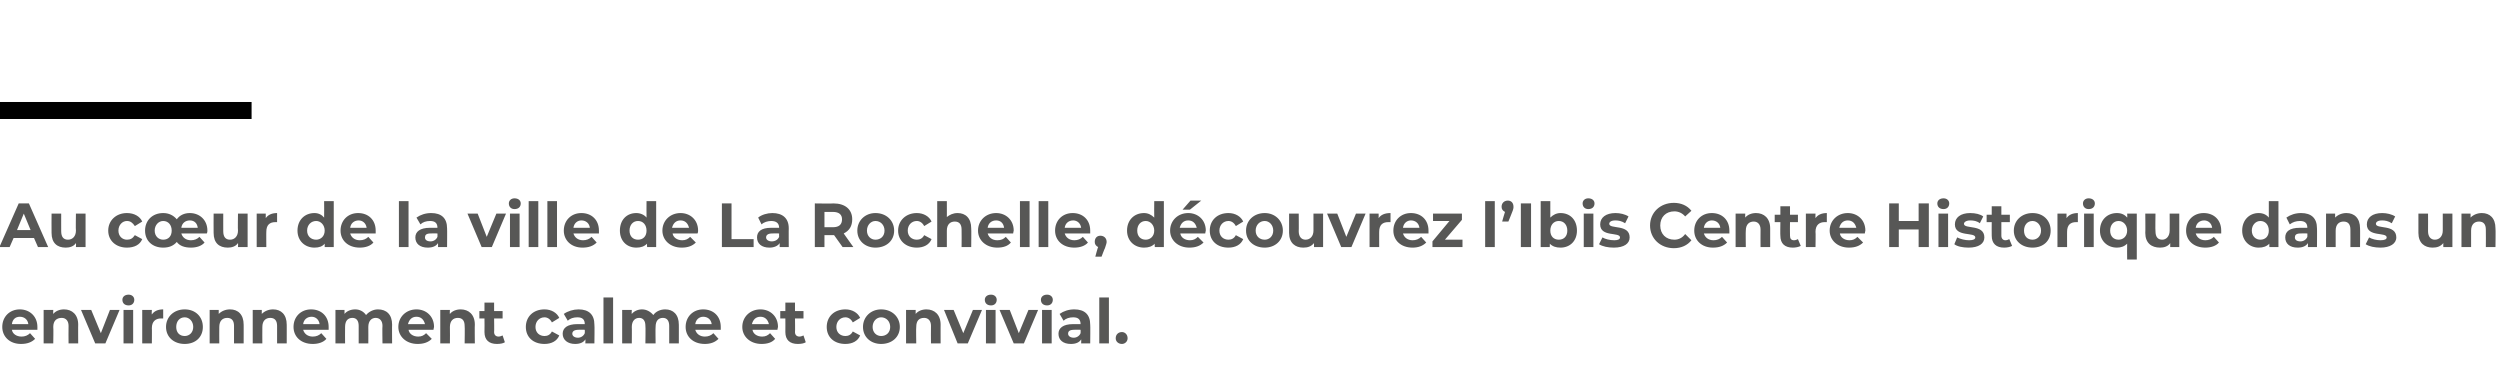 <?xml version="1.0" standalone="no"?><!DOCTYPE svg PUBLIC "-//W3C//DTD SVG 1.1//EN" "http://www.w3.org/Graphics/SVG/1.1/DTD/svg11.dtd"><svg xmlns="http://www.w3.org/2000/svg" version="1.1" width="441.2px" height="68.8px" viewBox="0 -33 441.2 68.8" style="top:-33px">  <desc>Au cœur de la ville de La Rochelle, découvrez l Ibis Centre Historique dans un environnement calme et convivial</desc>  <defs/>  <g class="svg-textframe-paragraphrules">    <line class="svg-paragraph-ruleabove" y1="-13.5" y2="-13.5" x1="0" x2="44.4" stroke="#000" stroke-width="3"/>  </g>  <g id="Polygon7454">    <path d="M 6.6 25.2 C 6.6 25.2 2.1 25.2 2.1 25.2 C 2.2 25.9 2.9 26.4 3.8 26.4 C 4.4 26.4 4.9 26.2 5.3 25.8 C 5.3 25.8 6.2 26.8 6.2 26.8 C 5.6 27.4 4.8 27.7 3.7 27.7 C 1.7 27.7 0.4 26.4 0.4 24.7 C 0.4 22.9 1.7 21.6 3.5 21.6 C 5.2 21.6 6.6 22.8 6.6 24.7 C 6.6 24.8 6.6 25 6.6 25.2 Z M 2.1 24.2 C 2.1 24.2 5 24.2 5 24.2 C 4.9 23.4 4.3 22.9 3.5 22.9 C 2.7 22.9 2.2 23.4 2.1 24.2 Z M 13.8 24.3 C 13.78 24.26 13.8 27.6 13.8 27.6 L 12.1 27.6 C 12.1 27.6 12.07 24.52 12.1 24.5 C 12.1 23.6 11.6 23.1 10.9 23.1 C 10 23.1 9.4 23.6 9.4 24.7 C 9.45 24.72 9.4 27.6 9.4 27.6 L 7.7 27.6 L 7.7 21.7 L 9.4 21.7 C 9.4 21.7 9.37 22.42 9.4 22.4 C 9.8 21.9 10.5 21.6 11.3 21.6 C 12.7 21.6 13.8 22.5 13.8 24.3 Z M 21.1 21.7 L 18.6 27.6 L 16.8 27.6 L 14.3 21.7 L 16.1 21.7 L 17.8 25.8 L 19.4 21.7 L 21.1 21.7 Z M 21.6 19.9 C 21.6 19.4 22 19 22.7 19 C 23.3 19 23.7 19.4 23.7 19.9 C 23.7 20.5 23.3 20.9 22.7 20.9 C 22 20.9 21.6 20.5 21.6 19.9 Z M 21.8 21.7 L 23.5 21.7 L 23.5 27.6 L 21.8 27.6 L 21.8 21.7 Z M 28.8 21.6 C 28.8 21.6 28.8 23.2 28.8 23.2 C 28.6 23.2 28.5 23.2 28.4 23.2 C 27.5 23.2 26.8 23.7 26.8 24.9 C 26.83 24.85 26.8 27.6 26.8 27.6 L 25.1 27.6 L 25.1 21.7 L 26.8 21.7 C 26.8 21.7 26.75 22.51 26.8 22.5 C 27.2 21.9 27.9 21.6 28.8 21.6 Z M 29.3 24.7 C 29.3 22.9 30.7 21.6 32.6 21.6 C 34.5 21.6 35.8 22.9 35.8 24.7 C 35.8 26.5 34.5 27.7 32.6 27.7 C 30.7 27.7 29.3 26.5 29.3 24.7 Z M 34.1 24.7 C 34.1 23.7 33.4 23 32.6 23 C 31.7 23 31.1 23.7 31.1 24.7 C 31.1 25.7 31.7 26.3 32.6 26.3 C 33.4 26.3 34.1 25.7 34.1 24.7 Z M 43 24.3 C 43.01 24.26 43 27.6 43 27.6 L 41.3 27.6 C 41.3 27.6 41.29 24.52 41.3 24.5 C 41.3 23.6 40.9 23.1 40.1 23.1 C 39.3 23.1 38.7 23.6 38.7 24.7 C 38.68 24.72 38.7 27.6 38.7 27.6 L 37 27.6 L 37 21.7 L 38.6 21.7 C 38.6 21.7 38.6 22.42 38.6 22.4 C 39.1 21.9 39.8 21.6 40.6 21.6 C 42 21.6 43 22.5 43 24.3 Z M 50.6 24.3 C 50.61 24.26 50.6 27.6 50.6 27.6 L 48.9 27.6 C 48.9 27.6 48.9 24.52 48.9 24.5 C 48.9 23.6 48.5 23.1 47.7 23.1 C 46.9 23.1 46.3 23.6 46.3 24.7 C 46.28 24.72 46.3 27.6 46.3 27.6 L 44.6 27.6 L 44.6 21.7 L 46.2 21.7 C 46.2 21.7 46.2 22.42 46.2 22.4 C 46.7 21.9 47.4 21.6 48.2 21.6 C 49.6 21.6 50.6 22.5 50.6 24.3 Z M 58 25.2 C 58 25.2 53.5 25.2 53.5 25.2 C 53.7 25.9 54.3 26.4 55.2 26.4 C 55.8 26.4 56.3 26.2 56.7 25.8 C 56.7 25.8 57.6 26.8 57.6 26.8 C 57.1 27.4 56.2 27.7 55.2 27.7 C 53.1 27.7 51.8 26.4 51.8 24.7 C 51.8 22.9 53.1 21.6 54.9 21.6 C 56.7 21.6 58 22.8 58 24.7 C 58 24.8 58 25 58 25.2 Z M 53.5 24.2 C 53.5 24.2 56.4 24.2 56.4 24.2 C 56.3 23.4 55.7 22.9 55 22.9 C 54.2 22.9 53.6 23.4 53.5 24.2 Z M 69.2 24.3 C 69.17 24.26 69.2 27.6 69.2 27.6 L 67.5 27.6 C 67.5 27.6 67.45 24.52 67.5 24.5 C 67.5 23.6 67 23.1 66.3 23.1 C 65.6 23.1 65 23.6 65 24.7 C 65.02 24.68 65 27.6 65 27.6 L 63.3 27.6 C 63.3 27.6 63.31 24.52 63.3 24.5 C 63.3 23.6 62.9 23.1 62.2 23.1 C 61.4 23.1 60.9 23.6 60.9 24.7 C 60.88 24.68 60.9 27.6 60.9 27.6 L 59.2 27.6 L 59.2 21.7 L 60.8 21.7 C 60.8 21.7 60.81 22.41 60.8 22.4 C 61.2 21.9 61.9 21.6 62.7 21.6 C 63.5 21.6 64.2 22 64.6 22.6 C 65.1 22 65.9 21.6 66.7 21.6 C 68.2 21.6 69.2 22.5 69.2 24.3 Z M 76.5 25.2 C 76.5 25.2 72.1 25.2 72.1 25.2 C 72.2 25.9 72.9 26.4 73.8 26.4 C 74.4 26.4 74.8 26.2 75.2 25.8 C 75.2 25.8 76.2 26.8 76.2 26.8 C 75.6 27.4 74.8 27.7 73.7 27.7 C 71.7 27.7 70.3 26.4 70.3 24.7 C 70.3 22.9 71.7 21.6 73.5 21.6 C 75.2 21.6 76.6 22.8 76.6 24.7 C 76.6 24.8 76.5 25 76.5 25.2 Z M 72 24.2 C 72 24.2 75 24.2 75 24.2 C 74.8 23.4 74.3 22.9 73.5 22.9 C 72.7 22.9 72.2 23.4 72 24.2 Z M 83.8 24.3 C 83.76 24.26 83.8 27.6 83.8 27.6 L 82 27.6 C 82 27.6 82.05 24.52 82 24.5 C 82 23.6 81.6 23.1 80.8 23.1 C 80 23.1 79.4 23.6 79.4 24.7 C 79.43 24.72 79.4 27.6 79.4 27.6 L 77.7 27.6 L 77.7 21.7 L 79.4 21.7 C 79.4 21.7 79.35 22.42 79.4 22.4 C 79.8 21.9 80.5 21.6 81.3 21.6 C 82.7 21.6 83.8 22.5 83.8 24.3 Z M 89.1 27.4 C 88.8 27.6 88.3 27.7 87.7 27.7 C 86.3 27.7 85.5 27 85.5 25.6 C 85.53 25.61 85.5 23.2 85.5 23.2 L 84.6 23.2 L 84.6 21.9 L 85.5 21.9 L 85.5 20.4 L 87.2 20.4 L 87.2 21.9 L 88.7 21.9 L 88.7 23.2 L 87.2 23.2 C 87.2 23.2 87.24 25.59 87.2 25.6 C 87.2 26.1 87.5 26.4 88 26.4 C 88.2 26.4 88.5 26.3 88.7 26.2 C 88.7 26.2 89.1 27.4 89.1 27.4 Z M 92.8 24.7 C 92.8 22.9 94.1 21.6 96.1 21.6 C 97.3 21.6 98.3 22.2 98.7 23.1 C 98.7 23.1 97.4 23.9 97.4 23.9 C 97.1 23.3 96.6 23 96.1 23 C 95.2 23 94.5 23.7 94.5 24.7 C 94.5 25.7 95.2 26.3 96.1 26.3 C 96.6 26.3 97.1 26.1 97.4 25.5 C 97.4 25.5 98.7 26.2 98.7 26.2 C 98.3 27.2 97.3 27.7 96.1 27.7 C 94.1 27.7 92.8 26.5 92.8 24.7 Z M 104.9 24.3 C 104.95 24.27 104.9 27.6 104.9 27.6 L 103.3 27.6 C 103.3 27.6 103.34 26.91 103.3 26.9 C 103 27.4 102.4 27.7 101.5 27.7 C 100.2 27.7 99.3 27 99.3 25.9 C 99.3 24.9 100.1 24.2 101.9 24.2 C 101.9 24.2 103.2 24.2 103.2 24.2 C 103.2 23.4 102.8 23 101.9 23 C 101.2 23 100.6 23.2 100.2 23.6 C 100.2 23.6 99.5 22.4 99.5 22.4 C 100.2 21.9 101.2 21.6 102.1 21.6 C 103.9 21.6 104.9 22.5 104.9 24.3 Z M 103.2 25.8 C 103.23 25.78 103.2 25.2 103.2 25.2 C 103.2 25.2 102.06 25.17 102.1 25.2 C 101.3 25.2 101 25.5 101 25.9 C 101 26.3 101.4 26.6 102 26.6 C 102.5 26.6 103 26.3 103.2 25.8 Z M 106.5 19.5 L 108.2 19.5 L 108.2 27.6 L 106.5 27.6 L 106.5 19.5 Z M 119.8 24.3 C 119.81 24.26 119.8 27.6 119.8 27.6 L 118.1 27.6 C 118.1 27.6 118.1 24.52 118.1 24.5 C 118.1 23.6 117.7 23.1 117 23.1 C 116.2 23.1 115.7 23.6 115.7 24.7 C 115.66 24.68 115.7 27.6 115.7 27.6 L 113.9 27.6 C 113.9 27.6 113.95 24.52 113.9 24.5 C 113.9 23.6 113.5 23.1 112.8 23.1 C 112.1 23.1 111.5 23.6 111.5 24.7 C 111.53 24.68 111.5 27.6 111.5 27.6 L 109.8 27.6 L 109.8 21.7 L 111.5 21.7 C 111.5 21.7 111.45 22.41 111.5 22.4 C 111.9 21.9 112.6 21.6 113.3 21.6 C 114.1 21.6 114.8 22 115.3 22.6 C 115.7 22 116.5 21.6 117.4 21.6 C 118.8 21.6 119.8 22.5 119.8 24.3 Z M 127.2 25.2 C 127.2 25.2 122.7 25.2 122.7 25.2 C 122.9 25.9 123.5 26.4 124.4 26.4 C 125 26.4 125.5 26.2 125.9 25.8 C 125.9 25.8 126.8 26.8 126.8 26.8 C 126.2 27.4 125.4 27.7 124.4 27.7 C 122.3 27.7 121 26.4 121 24.7 C 121 22.9 122.3 21.6 124.1 21.6 C 125.9 21.6 127.2 22.8 127.2 24.7 C 127.2 24.8 127.2 25 127.2 25.2 Z M 122.7 24.2 C 122.7 24.2 125.6 24.2 125.6 24.2 C 125.5 23.4 124.9 22.9 124.1 22.9 C 123.4 22.9 122.8 23.4 122.7 24.2 Z M 137.2 25.2 C 137.2 25.2 132.8 25.2 132.8 25.2 C 132.9 25.9 133.6 26.4 134.5 26.4 C 135.1 26.4 135.5 26.2 135.9 25.8 C 135.9 25.8 136.8 26.8 136.8 26.8 C 136.3 27.4 135.5 27.7 134.4 27.7 C 132.4 27.7 131 26.4 131 24.7 C 131 22.9 132.4 21.6 134.2 21.6 C 135.9 21.6 137.3 22.8 137.3 24.7 C 137.3 24.8 137.2 25 137.2 25.2 Z M 132.7 24.2 C 132.7 24.2 135.7 24.2 135.7 24.2 C 135.5 23.4 135 22.9 134.2 22.9 C 133.4 22.9 132.9 23.4 132.7 24.2 Z M 142.2 27.4 C 141.9 27.6 141.4 27.7 140.8 27.7 C 139.4 27.7 138.6 27 138.6 25.6 C 138.62 25.61 138.6 23.2 138.6 23.2 L 137.7 23.2 L 137.7 21.9 L 138.6 21.9 L 138.6 20.4 L 140.3 20.4 L 140.3 21.9 L 141.8 21.9 L 141.8 23.2 L 140.3 23.2 C 140.3 23.2 140.34 25.59 140.3 25.6 C 140.3 26.1 140.6 26.4 141.1 26.4 C 141.3 26.4 141.6 26.3 141.8 26.2 C 141.8 26.2 142.2 27.4 142.2 27.4 Z M 145.9 24.7 C 145.9 22.9 147.2 21.6 149.2 21.6 C 150.4 21.6 151.4 22.2 151.8 23.1 C 151.8 23.1 150.5 23.9 150.5 23.9 C 150.2 23.3 149.7 23 149.2 23 C 148.3 23 147.6 23.7 147.6 24.7 C 147.6 25.7 148.3 26.3 149.2 26.3 C 149.7 26.3 150.2 26.1 150.5 25.5 C 150.5 25.5 151.8 26.2 151.8 26.2 C 151.4 27.2 150.4 27.7 149.2 27.7 C 147.2 27.7 145.9 26.5 145.9 24.7 Z M 152.3 24.7 C 152.3 22.9 153.7 21.6 155.5 21.6 C 157.4 21.6 158.8 22.9 158.8 24.7 C 158.8 26.5 157.4 27.7 155.5 27.7 C 153.7 27.7 152.3 26.5 152.3 24.7 Z M 157.1 24.7 C 157.1 23.7 156.4 23 155.5 23 C 154.7 23 154 23.7 154 24.7 C 154 25.7 154.7 26.3 155.5 26.3 C 156.4 26.3 157.1 25.7 157.1 24.7 Z M 166 24.3 C 165.99 24.26 166 27.6 166 27.6 L 164.3 27.6 C 164.3 27.6 164.27 24.52 164.3 24.5 C 164.3 23.6 163.8 23.1 163.1 23.1 C 162.2 23.1 161.7 23.6 161.7 24.7 C 161.65 24.72 161.7 27.6 161.7 27.6 L 159.9 27.6 L 159.9 21.7 L 161.6 21.7 C 161.6 21.7 161.58 22.42 161.6 22.4 C 162 21.9 162.7 21.6 163.5 21.6 C 164.9 21.6 166 22.5 166 24.3 Z M 173.3 21.7 L 170.8 27.6 L 169 27.6 L 166.6 21.7 L 168.3 21.7 L 170 25.8 L 171.7 21.7 L 173.3 21.7 Z M 173.8 19.9 C 173.8 19.4 174.2 19 174.9 19 C 175.5 19 175.9 19.4 175.9 19.9 C 175.9 20.5 175.5 20.9 174.9 20.9 C 174.2 20.9 173.8 20.5 173.8 19.9 Z M 174 21.7 L 175.7 21.7 L 175.7 27.6 L 174 27.6 L 174 21.7 Z M 183.2 21.7 L 180.7 27.6 L 178.9 27.6 L 176.4 21.7 L 178.2 21.7 L 179.8 25.8 L 181.5 21.7 L 183.2 21.7 Z M 183.7 19.9 C 183.7 19.4 184.1 19 184.8 19 C 185.4 19 185.8 19.4 185.8 19.9 C 185.8 20.5 185.4 20.9 184.8 20.9 C 184.1 20.9 183.7 20.5 183.7 19.9 Z M 183.9 21.7 L 185.6 21.7 L 185.6 27.6 L 183.9 27.6 L 183.9 21.7 Z M 192.4 24.3 C 192.44 24.27 192.4 27.6 192.4 27.6 L 190.8 27.6 C 190.8 27.6 190.84 26.91 190.8 26.9 C 190.5 27.4 189.9 27.7 189 27.7 C 187.6 27.7 186.8 27 186.8 25.9 C 186.8 24.9 187.6 24.2 189.4 24.2 C 189.4 24.2 190.7 24.2 190.7 24.2 C 190.7 23.4 190.3 23 189.4 23 C 188.7 23 188.1 23.2 187.7 23.6 C 187.7 23.6 187 22.4 187 22.4 C 187.7 21.9 188.6 21.6 189.6 21.6 C 191.4 21.6 192.4 22.5 192.4 24.3 Z M 190.7 25.8 C 190.73 25.78 190.7 25.2 190.7 25.2 C 190.7 25.2 189.55 25.17 189.6 25.2 C 188.7 25.2 188.5 25.5 188.5 25.9 C 188.5 26.3 188.9 26.6 189.5 26.6 C 190 26.6 190.5 26.3 190.7 25.8 Z M 194 19.5 L 195.7 19.5 L 195.7 27.6 L 194 27.6 L 194 19.5 Z M 196.9 26.7 C 196.9 26 197.4 25.6 198 25.6 C 198.5 25.6 199 26 199 26.7 C 199 27.3 198.5 27.7 198 27.7 C 197.4 27.7 196.9 27.3 196.9 26.7 Z " stroke="none" fill="#575756"/>  </g>  <g id="Polygon7453">    <path d="M 6 9 L 2.4 9 L 1.7 10.6 L -0.1 10.6 L 3.3 2.9 L 5.1 2.9 L 8.5 10.6 L 6.7 10.6 L 6 9 Z M 5.4 7.6 L 4.2 4.7 L 3 7.6 L 5.4 7.6 Z M 15.1 4.7 L 15.1 10.6 L 13.4 10.6 C 13.4 10.6 13.44 9.94 13.4 9.9 C 13 10.5 12.3 10.7 11.6 10.7 C 10.1 10.7 9.1 9.9 9.1 8.1 C 9.08 8.07 9.1 4.7 9.1 4.7 L 10.8 4.7 C 10.8 4.7 10.79 7.82 10.8 7.8 C 10.8 8.8 11.2 9.3 12 9.3 C 12.8 9.3 13.4 8.7 13.4 7.7 C 13.35 7.66 13.4 4.7 13.4 4.7 L 15.1 4.7 Z M 19.1 7.7 C 19.1 5.9 20.5 4.6 22.4 4.6 C 23.7 4.6 24.7 5.2 25.1 6.1 C 25.1 6.1 23.8 6.9 23.8 6.9 C 23.4 6.3 23 6 22.4 6 C 21.6 6 20.9 6.7 20.9 7.7 C 20.9 8.7 21.6 9.3 22.4 9.3 C 23 9.3 23.4 9.1 23.8 8.5 C 23.8 8.5 25.1 9.2 25.1 9.2 C 24.7 10.2 23.7 10.7 22.4 10.7 C 20.5 10.7 19.1 9.5 19.1 7.7 Z M 36.5 8.2 C 36.5 8.2 32 8.2 32 8.2 C 32.2 8.9 32.8 9.4 33.7 9.4 C 34.3 9.4 34.8 9.2 35.2 8.8 C 35.2 8.8 36.1 9.8 36.1 9.8 C 35.6 10.4 34.7 10.7 33.7 10.7 C 32.6 10.7 31.7 10.4 31.2 9.7 C 30.6 10.4 29.8 10.7 28.8 10.7 C 26.9 10.7 25.6 9.5 25.6 7.7 C 25.6 5.9 26.9 4.6 28.8 4.6 C 29.8 4.6 30.6 5 31.2 5.7 C 31.7 5 32.5 4.6 33.5 4.6 C 35.2 4.6 36.6 5.8 36.6 7.7 C 36.6 7.9 36.6 8 36.5 8.2 Z M 32 7.2 C 32 7.2 34.9 7.2 34.9 7.2 C 34.8 6.4 34.3 5.9 33.5 5.9 C 32.7 5.9 32.1 6.4 32 7.2 Z M 30.3 7.7 C 30.3 6.7 29.7 6 28.8 6 C 28 6 27.3 6.7 27.3 7.7 C 27.3 8.7 28 9.3 28.8 9.3 C 29.7 9.3 30.3 8.7 30.3 7.7 Z M 43.7 4.7 L 43.7 10.6 L 42 10.6 C 42 10.6 42.04 9.94 42 9.9 C 41.6 10.5 40.9 10.7 40.2 10.7 C 38.7 10.7 37.7 9.9 37.7 8.1 C 37.68 8.07 37.7 4.7 37.7 4.7 L 39.4 4.7 C 39.4 4.7 39.39 7.82 39.4 7.8 C 39.4 8.8 39.8 9.3 40.6 9.3 C 41.4 9.3 42 8.7 42 7.7 C 41.95 7.66 42 4.7 42 4.7 L 43.7 4.7 Z M 48.9 4.6 C 48.9 4.6 48.9 6.2 48.9 6.2 C 48.8 6.2 48.7 6.2 48.6 6.2 C 47.6 6.2 47 6.7 47 7.9 C 46.98 7.85 47 10.6 47 10.6 L 45.3 10.6 L 45.3 4.7 L 46.9 4.7 C 46.9 4.7 46.9 5.51 46.9 5.5 C 47.3 4.9 48 4.6 48.9 4.6 Z M 58.9 2.5 L 58.9 10.6 L 57.3 10.6 C 57.3 10.6 57.31 9.97 57.3 10 C 56.9 10.5 56.3 10.7 55.5 10.7 C 53.8 10.7 52.5 9.5 52.5 7.7 C 52.5 5.8 53.8 4.6 55.5 4.6 C 56.2 4.6 56.8 4.9 57.2 5.4 C 57.23 5.36 57.2 2.5 57.2 2.5 L 58.9 2.5 Z M 57.3 7.7 C 57.3 6.7 56.6 6 55.8 6 C 54.9 6 54.2 6.7 54.2 7.7 C 54.2 8.7 54.9 9.3 55.8 9.3 C 56.6 9.3 57.3 8.7 57.3 7.7 Z M 66.3 8.2 C 66.3 8.2 61.8 8.2 61.8 8.2 C 62 8.9 62.6 9.4 63.5 9.4 C 64.1 9.4 64.6 9.2 65 8.8 C 65 8.8 65.9 9.8 65.9 9.8 C 65.4 10.4 64.5 10.7 63.5 10.7 C 61.4 10.7 60.1 9.4 60.1 7.7 C 60.1 5.9 61.4 4.6 63.2 4.6 C 65 4.6 66.3 5.8 66.3 7.7 C 66.3 7.8 66.3 8 66.3 8.2 Z M 61.8 7.2 C 61.8 7.2 64.7 7.2 64.7 7.2 C 64.6 6.4 64 5.9 63.3 5.9 C 62.5 5.9 61.9 6.4 61.8 7.2 Z M 70.4 2.5 L 72.1 2.5 L 72.1 10.6 L 70.4 10.6 L 70.4 2.5 Z M 78.9 7.3 C 78.93 7.27 78.9 10.6 78.9 10.6 L 77.3 10.6 C 77.3 10.6 77.33 9.91 77.3 9.9 C 77 10.4 76.4 10.7 75.5 10.7 C 74.1 10.7 73.3 10 73.3 8.9 C 73.3 7.9 74.1 7.2 75.9 7.2 C 75.9 7.2 77.2 7.2 77.2 7.2 C 77.2 6.4 76.8 6 75.9 6 C 75.2 6 74.6 6.2 74.2 6.6 C 74.2 6.6 73.5 5.4 73.5 5.4 C 74.2 4.9 75.1 4.6 76.1 4.6 C 77.9 4.6 78.9 5.5 78.9 7.3 Z M 77.2 8.8 C 77.22 8.78 77.2 8.2 77.2 8.2 C 77.2 8.2 76.04 8.17 76 8.2 C 75.2 8.2 75 8.5 75 8.9 C 75 9.3 75.3 9.6 76 9.6 C 76.5 9.6 77 9.3 77.2 8.8 Z M 89.3 4.7 L 86.8 10.6 L 85 10.6 L 82.5 4.7 L 84.3 4.7 L 85.9 8.8 L 87.6 4.7 L 89.3 4.7 Z M 89.8 2.9 C 89.8 2.4 90.2 2 90.8 2 C 91.5 2 91.9 2.4 91.9 2.9 C 91.9 3.5 91.5 3.9 90.8 3.9 C 90.2 3.9 89.8 3.5 89.8 2.9 Z M 90 4.7 L 91.7 4.7 L 91.7 10.6 L 90 10.6 L 90 4.7 Z M 93.3 2.5 L 95 2.5 L 95 10.6 L 93.3 10.6 L 93.3 2.5 Z M 96.6 2.5 L 98.3 2.5 L 98.3 10.6 L 96.6 10.6 L 96.6 2.5 Z M 105.7 8.2 C 105.7 8.2 101.2 8.2 101.2 8.2 C 101.4 8.9 102 9.4 102.9 9.4 C 103.5 9.4 104 9.2 104.4 8.8 C 104.4 8.8 105.3 9.8 105.3 9.8 C 104.7 10.4 103.9 10.7 102.8 10.7 C 100.8 10.7 99.5 9.4 99.5 7.7 C 99.5 5.9 100.8 4.6 102.6 4.6 C 104.4 4.6 105.7 5.8 105.7 7.7 C 105.7 7.8 105.7 8 105.7 8.2 Z M 101.2 7.2 C 101.2 7.2 104.1 7.2 104.1 7.2 C 104 6.4 103.4 5.9 102.6 5.9 C 101.9 5.9 101.3 6.4 101.2 7.2 Z M 115.8 2.5 L 115.8 10.6 L 114.2 10.6 C 114.2 10.6 114.16 9.97 114.2 10 C 113.7 10.5 113.1 10.7 112.3 10.7 C 110.6 10.7 109.4 9.5 109.4 7.7 C 109.4 5.8 110.6 4.6 112.3 4.6 C 113 4.6 113.7 4.9 114.1 5.4 C 114.08 5.36 114.1 2.5 114.1 2.5 L 115.8 2.5 Z M 114.1 7.7 C 114.1 6.7 113.5 6 112.6 6 C 111.7 6 111.1 6.7 111.1 7.7 C 111.1 8.7 111.7 9.3 112.6 9.3 C 113.5 9.3 114.1 8.7 114.1 7.7 Z M 123.1 8.2 C 123.1 8.2 118.7 8.2 118.7 8.2 C 118.8 8.9 119.5 9.4 120.4 9.4 C 121 9.4 121.4 9.2 121.8 8.8 C 121.8 8.8 122.8 9.8 122.8 9.8 C 122.2 10.4 121.4 10.7 120.3 10.7 C 118.3 10.7 116.9 9.4 116.9 7.7 C 116.9 5.9 118.3 4.6 120.1 4.6 C 121.8 4.6 123.2 5.8 123.2 7.7 C 123.2 7.8 123.2 8 123.1 8.2 Z M 118.6 7.2 C 118.6 7.2 121.6 7.2 121.6 7.2 C 121.4 6.4 120.9 5.9 120.1 5.9 C 119.3 5.9 118.8 6.4 118.6 7.2 Z M 127.4 2.9 L 129.1 2.9 L 129.1 9.2 L 133 9.2 L 133 10.6 L 127.4 10.6 L 127.4 2.9 Z M 139.2 7.3 C 139.18 7.27 139.2 10.6 139.2 10.6 L 137.6 10.6 C 137.6 10.6 137.58 9.91 137.6 9.9 C 137.3 10.4 136.6 10.7 135.8 10.7 C 134.4 10.7 133.6 10 133.6 8.9 C 133.6 7.9 134.3 7.2 136.1 7.2 C 136.1 7.2 137.5 7.2 137.5 7.2 C 137.5 6.4 137 6 136.1 6 C 135.5 6 134.8 6.2 134.4 6.6 C 134.4 6.6 133.8 5.4 133.8 5.4 C 134.4 4.9 135.4 4.6 136.3 4.6 C 138.1 4.6 139.2 5.5 139.2 7.3 Z M 137.5 8.8 C 137.47 8.78 137.5 8.2 137.5 8.2 C 137.5 8.2 136.29 8.17 136.3 8.2 C 135.5 8.2 135.2 8.5 135.2 8.9 C 135.2 9.3 135.6 9.6 136.2 9.6 C 136.8 9.6 137.3 9.3 137.5 8.8 Z M 148.7 10.6 L 147.2 8.5 L 147.1 8.5 L 145.5 8.5 L 145.5 10.6 L 143.8 10.6 L 143.8 2.9 C 143.8 2.9 147.1 2.95 147.1 2.9 C 149.2 2.9 150.4 4 150.4 5.7 C 150.4 6.9 149.9 7.7 148.9 8.2 C 148.86 8.17 150.6 10.6 150.6 10.6 L 148.7 10.6 Z M 147 4.4 C 147 4.4 145.5 4.4 145.5 4.4 L 145.5 7.1 C 145.5 7.1 147 7.08 147 7.1 C 148.1 7.1 148.6 6.6 148.6 5.7 C 148.6 4.9 148.1 4.4 147 4.4 Z M 151.3 7.7 C 151.3 5.9 152.7 4.6 154.5 4.6 C 156.4 4.6 157.8 5.9 157.8 7.7 C 157.8 9.5 156.4 10.7 154.5 10.7 C 152.7 10.7 151.3 9.5 151.3 7.7 Z M 156.1 7.7 C 156.1 6.7 155.4 6 154.5 6 C 153.7 6 153 6.7 153 7.7 C 153 8.7 153.7 9.3 154.5 9.3 C 155.4 9.3 156.1 8.7 156.1 7.7 Z M 158.5 7.7 C 158.5 5.9 159.9 4.6 161.8 4.6 C 163 4.6 164 5.2 164.4 6.1 C 164.4 6.1 163.1 6.9 163.1 6.9 C 162.8 6.3 162.3 6 161.8 6 C 160.9 6 160.2 6.7 160.2 7.7 C 160.2 8.7 160.9 9.3 161.8 9.3 C 162.3 9.3 162.8 9.1 163.1 8.5 C 163.1 8.5 164.4 9.2 164.4 9.2 C 164 10.2 163 10.7 161.8 10.7 C 159.9 10.7 158.5 9.5 158.5 7.7 Z M 171.4 7.3 C 171.44 7.26 171.4 10.6 171.4 10.6 L 169.7 10.6 C 169.7 10.6 169.73 7.52 169.7 7.5 C 169.7 6.6 169.3 6.1 168.5 6.1 C 167.7 6.1 167.1 6.6 167.1 7.7 C 167.11 7.72 167.1 10.6 167.1 10.6 L 165.4 10.6 L 165.4 2.5 L 167.1 2.5 C 167.1 2.5 167.11 5.35 167.1 5.3 C 167.6 4.9 168.2 4.6 169 4.6 C 170.4 4.6 171.4 5.5 171.4 7.3 Z M 178.8 8.2 C 178.8 8.2 174.3 8.2 174.3 8.2 C 174.5 8.9 175.1 9.4 176 9.4 C 176.7 9.4 177.1 9.2 177.5 8.8 C 177.5 8.8 178.4 9.8 178.4 9.8 C 177.9 10.4 177.1 10.7 176 10.7 C 174 10.7 172.6 9.4 172.6 7.7 C 172.6 5.9 174 4.6 175.8 4.6 C 177.5 4.6 178.9 5.8 178.9 7.7 C 178.9 7.8 178.8 8 178.8 8.2 Z M 174.3 7.2 C 174.3 7.2 177.2 7.2 177.2 7.2 C 177.1 6.4 176.6 5.9 175.8 5.9 C 175 5.9 174.4 6.4 174.3 7.2 Z M 180 2.5 L 181.7 2.5 L 181.7 10.6 L 180 10.6 L 180 2.5 Z M 183.3 2.5 L 185 2.5 L 185 10.6 L 183.3 10.6 L 183.3 2.5 Z M 192.4 8.2 C 192.4 8.2 187.9 8.2 187.9 8.2 C 188.1 8.9 188.7 9.4 189.6 9.4 C 190.2 9.4 190.7 9.2 191.1 8.8 C 191.1 8.8 192 9.8 192 9.8 C 191.5 10.4 190.6 10.7 189.6 10.7 C 187.5 10.7 186.2 9.4 186.2 7.7 C 186.2 5.9 187.5 4.6 189.3 4.6 C 191.1 4.6 192.4 5.8 192.4 7.7 C 192.4 7.8 192.4 8 192.4 8.2 Z M 187.9 7.2 C 187.9 7.2 190.8 7.2 190.8 7.2 C 190.7 6.4 190.1 5.9 189.4 5.9 C 188.6 5.9 188 6.4 187.9 7.2 Z M 195.3 9.7 C 195.3 9.9 195.2 10.2 195 10.8 C 194.98 10.76 194.4 12.3 194.4 12.3 L 193.3 12.3 C 193.3 12.3 193.75 10.59 193.8 10.6 C 193.4 10.4 193.2 10.1 193.2 9.7 C 193.2 9 193.6 8.6 194.2 8.6 C 194.8 8.6 195.3 9 195.3 9.7 Z M 205.4 2.5 L 205.4 10.6 L 203.8 10.6 C 203.8 10.6 203.75 9.97 203.8 10 C 203.3 10.5 202.7 10.7 201.9 10.7 C 200.2 10.7 198.9 9.5 198.9 7.7 C 198.9 5.8 200.2 4.6 201.9 4.6 C 202.6 4.6 203.2 4.9 203.7 5.4 C 203.67 5.36 203.7 2.5 203.7 2.5 L 205.4 2.5 Z M 203.7 7.7 C 203.7 6.7 203 6 202.2 6 C 201.3 6 200.7 6.7 200.7 7.7 C 200.7 8.7 201.3 9.3 202.2 9.3 C 203 9.3 203.7 8.7 203.7 7.7 Z M 210 4 L 208.7 4 L 210.1 2.4 L 212 2.4 L 210 4 Z M 212.7 8.2 C 212.7 8.2 208.3 8.2 208.3 8.2 C 208.4 8.9 209.1 9.4 210 9.4 C 210.6 9.4 211 9.2 211.4 8.8 C 211.4 8.8 212.4 9.8 212.4 9.8 C 211.8 10.4 211 10.7 209.9 10.7 C 207.9 10.7 206.5 9.4 206.5 7.7 C 206.5 5.9 207.9 4.6 209.7 4.6 C 211.4 4.6 212.8 5.8 212.8 7.7 C 212.8 7.8 212.7 8 212.7 8.2 Z M 208.2 7.2 C 208.2 7.2 211.2 7.2 211.2 7.2 C 211 6.4 210.5 5.9 209.7 5.9 C 208.9 5.9 208.4 6.4 208.2 7.2 Z M 213.5 7.7 C 213.5 5.9 214.8 4.6 216.8 4.6 C 218 4.6 219 5.2 219.4 6.1 C 219.4 6.1 218.1 6.9 218.1 6.9 C 217.8 6.3 217.3 6 216.8 6 C 215.9 6 215.2 6.7 215.2 7.7 C 215.2 8.7 215.9 9.3 216.8 9.3 C 217.3 9.3 217.8 9.1 218.1 8.5 C 218.1 8.5 219.4 9.2 219.4 9.2 C 219 10.2 218 10.7 216.8 10.7 C 214.8 10.7 213.5 9.5 213.5 7.7 Z M 219.9 7.7 C 219.9 5.9 221.3 4.6 223.2 4.6 C 225 4.6 226.4 5.9 226.4 7.7 C 226.4 9.5 225 10.7 223.2 10.7 C 221.3 10.7 219.9 9.5 219.9 7.7 Z M 224.7 7.7 C 224.7 6.7 224 6 223.2 6 C 222.3 6 221.6 6.7 221.6 7.7 C 221.6 8.7 222.3 9.3 223.2 9.3 C 224 9.3 224.7 8.7 224.7 7.7 Z M 233.5 4.7 L 233.5 10.6 L 231.9 10.6 C 231.9 10.6 231.88 9.94 231.9 9.9 C 231.4 10.5 230.8 10.7 230 10.7 C 228.6 10.7 227.5 9.9 227.5 8.1 C 227.51 8.07 227.5 4.7 227.5 4.7 L 229.2 4.7 C 229.2 4.7 229.23 7.82 229.2 7.8 C 229.2 8.8 229.7 9.3 230.4 9.3 C 231.2 9.3 231.8 8.7 231.8 7.7 C 231.79 7.66 231.8 4.7 231.8 4.7 L 233.5 4.7 Z M 241 4.7 L 238.5 10.6 L 236.7 10.6 L 234.2 4.7 L 236 4.7 L 237.6 8.8 L 239.3 4.7 L 241 4.7 Z M 245.4 4.6 C 245.4 4.6 245.4 6.2 245.4 6.2 C 245.2 6.2 245.1 6.2 245 6.2 C 244 6.2 243.4 6.7 243.4 7.9 C 243.39 7.85 243.4 10.6 243.4 10.6 L 241.7 10.6 L 241.7 4.7 L 243.3 4.7 C 243.3 4.7 243.32 5.51 243.3 5.5 C 243.7 4.9 244.4 4.6 245.4 4.6 Z M 252.1 8.2 C 252.1 8.2 247.6 8.2 247.6 8.2 C 247.8 8.9 248.4 9.4 249.3 9.4 C 249.9 9.4 250.4 9.2 250.8 8.8 C 250.8 8.8 251.7 9.8 251.7 9.8 C 251.1 10.4 250.3 10.7 249.3 10.7 C 247.2 10.7 245.9 9.4 245.9 7.7 C 245.9 5.9 247.2 4.6 249 4.6 C 250.8 4.6 252.1 5.8 252.1 7.7 C 252.1 7.8 252.1 8 252.1 8.2 Z M 247.6 7.2 C 247.6 7.2 250.5 7.2 250.5 7.2 C 250.4 6.4 249.8 5.9 249 5.9 C 248.3 5.9 247.7 6.4 247.6 7.2 Z M 258.1 9.3 L 258.1 10.6 L 252.8 10.6 L 252.8 9.6 L 255.8 6 L 252.9 6 L 252.9 4.7 L 258 4.7 L 258 5.8 L 255 9.3 L 258.1 9.3 Z M 262.1 2.5 L 263.8 2.5 L 263.8 10.6 L 262.1 10.6 L 262.1 2.5 Z M 267.1 3.5 C 267.1 3.7 267.1 3.9 266.8 4.6 C 266.83 4.55 266.2 6.1 266.2 6.1 L 265.1 6.1 C 265.1 6.1 265.58 4.4 265.6 4.4 C 265.2 4.2 265 3.9 265 3.5 C 265 2.8 265.5 2.4 266.1 2.4 C 266.7 2.4 267.1 2.8 267.1 3.5 Z M 268.4 2.9 L 270.2 2.9 L 270.2 10.6 L 268.4 10.6 L 268.4 2.9 Z M 278.3 7.7 C 278.3 9.5 277.1 10.7 275.4 10.7 C 274.6 10.7 274 10.5 273.5 10 C 273.53 9.97 273.5 10.6 273.5 10.6 L 271.9 10.6 L 271.9 2.5 L 273.6 2.5 C 273.6 2.5 273.61 5.36 273.6 5.4 C 274.1 4.9 274.7 4.6 275.4 4.6 C 277.1 4.6 278.3 5.8 278.3 7.7 Z M 276.6 7.7 C 276.6 6.7 276 6 275.1 6 C 274.2 6 273.6 6.7 273.6 7.7 C 273.6 8.7 274.2 9.3 275.1 9.3 C 276 9.3 276.6 8.7 276.6 7.7 Z M 279.3 2.9 C 279.3 2.4 279.7 2 280.3 2 C 281 2 281.4 2.4 281.4 2.9 C 281.4 3.5 281 3.9 280.3 3.9 C 279.7 3.9 279.3 3.5 279.3 2.9 Z M 279.5 4.7 L 281.2 4.7 L 281.2 10.6 L 279.5 10.6 L 279.5 4.7 Z M 282.2 10.1 C 282.2 10.1 282.8 8.9 282.8 8.9 C 283.3 9.2 284.1 9.4 284.9 9.4 C 285.6 9.4 285.9 9.2 285.9 8.9 C 285.9 7.9 282.4 8.9 282.4 6.6 C 282.4 5.4 283.4 4.6 285.1 4.6 C 285.9 4.6 286.8 4.8 287.4 5.2 C 287.4 5.2 286.8 6.4 286.8 6.4 C 286.2 6 285.6 5.9 285.1 5.9 C 284.3 5.9 284 6.2 284 6.5 C 284 7.5 287.6 6.5 287.6 8.9 C 287.6 10 286.6 10.7 284.8 10.7 C 283.8 10.7 282.8 10.5 282.2 10.1 Z M 291.2 6.8 C 291.2 4.5 293 2.8 295.4 2.8 C 296.7 2.8 297.8 3.3 298.5 4.2 C 298.5 4.2 297.4 5.2 297.4 5.2 C 296.9 4.6 296.2 4.3 295.5 4.3 C 294 4.3 293 5.3 293 6.8 C 293 8.3 294 9.3 295.5 9.3 C 296.2 9.3 296.9 9 297.4 8.3 C 297.4 8.3 298.5 9.4 298.5 9.4 C 297.8 10.3 296.7 10.8 295.4 10.8 C 293 10.8 291.2 9.1 291.2 6.8 Z M 305.2 8.2 C 305.2 8.2 300.7 8.2 300.7 8.2 C 300.9 8.9 301.5 9.4 302.4 9.4 C 303 9.4 303.5 9.2 303.9 8.8 C 303.9 8.8 304.8 9.8 304.8 9.8 C 304.2 10.4 303.4 10.7 302.3 10.7 C 300.3 10.7 299 9.4 299 7.7 C 299 5.9 300.3 4.6 302.1 4.6 C 303.9 4.6 305.2 5.8 305.2 7.7 C 305.2 7.8 305.2 8 305.2 8.2 Z M 300.7 7.2 C 300.7 7.2 303.6 7.2 303.6 7.2 C 303.5 6.4 302.9 5.9 302.1 5.9 C 301.4 5.9 300.8 6.4 300.7 7.2 Z M 312.4 7.3 C 312.4 7.26 312.4 10.6 312.4 10.6 L 310.7 10.6 C 310.7 10.6 310.68 7.52 310.7 7.5 C 310.7 6.6 310.2 6.1 309.5 6.1 C 308.7 6.1 308.1 6.6 308.1 7.7 C 308.06 7.72 308.1 10.6 308.1 10.6 L 306.3 10.6 L 306.3 4.7 L 308 4.7 C 308 4.7 307.98 5.42 308 5.4 C 308.4 4.9 309.1 4.6 309.9 4.6 C 311.3 4.6 312.4 5.5 312.4 7.3 Z M 317.8 10.4 C 317.4 10.6 316.9 10.7 316.4 10.7 C 315 10.7 314.2 10 314.2 8.6 C 314.16 8.61 314.2 6.2 314.2 6.2 L 313.2 6.2 L 313.2 4.9 L 314.2 4.9 L 314.2 3.4 L 315.9 3.4 L 315.9 4.9 L 317.3 4.9 L 317.3 6.2 L 315.9 6.2 C 315.9 6.2 315.87 8.59 315.9 8.6 C 315.9 9.1 316.1 9.4 316.6 9.4 C 316.9 9.4 317.1 9.3 317.3 9.2 C 317.3 9.2 317.8 10.4 317.8 10.4 Z M 322.4 4.6 C 322.4 4.6 322.4 6.2 322.4 6.2 C 322.3 6.2 322.2 6.2 322 6.2 C 321.1 6.2 320.4 6.7 320.4 7.9 C 320.45 7.85 320.4 10.6 320.4 10.6 L 318.7 10.6 L 318.7 4.7 L 320.4 4.7 C 320.4 4.7 320.37 5.51 320.4 5.5 C 320.8 4.9 321.5 4.6 322.4 4.6 Z M 329.1 8.2 C 329.1 8.2 324.7 8.2 324.7 8.2 C 324.8 8.9 325.5 9.4 326.4 9.4 C 327 9.4 327.4 9.2 327.8 8.8 C 327.8 8.8 328.8 9.8 328.8 9.8 C 328.2 10.4 327.4 10.7 326.3 10.7 C 324.3 10.7 322.9 9.4 322.9 7.7 C 322.9 5.9 324.3 4.6 326.1 4.6 C 327.8 4.6 329.2 5.8 329.2 7.7 C 329.2 7.8 329.1 8 329.1 8.2 Z M 324.6 7.2 C 324.6 7.2 327.6 7.2 327.6 7.2 C 327.4 6.4 326.9 5.9 326.1 5.9 C 325.3 5.9 324.8 6.4 324.6 7.2 Z M 340.4 2.9 L 340.4 10.6 L 338.6 10.6 L 338.6 7.5 L 335.1 7.5 L 335.1 10.6 L 333.4 10.6 L 333.4 2.9 L 335.1 2.9 L 335.1 6 L 338.6 6 L 338.6 2.9 L 340.4 2.9 Z M 341.9 2.9 C 341.9 2.4 342.3 2 343 2 C 343.6 2 344 2.4 344 2.9 C 344 3.5 343.6 3.9 343 3.9 C 342.3 3.9 341.9 3.5 341.9 2.9 Z M 342.1 4.7 L 343.8 4.7 L 343.8 10.6 L 342.1 10.6 L 342.1 4.7 Z M 344.9 10.1 C 344.9 10.1 345.4 8.9 345.4 8.9 C 346 9.2 346.8 9.4 347.5 9.4 C 348.3 9.4 348.6 9.2 348.6 8.9 C 348.6 7.9 345 8.9 345 6.6 C 345 5.4 346 4.6 347.7 4.6 C 348.6 4.6 349.5 4.8 350 5.2 C 350 5.2 349.4 6.4 349.4 6.4 C 348.9 6 348.3 5.9 347.7 5.9 C 347 5.9 346.6 6.2 346.6 6.5 C 346.6 7.5 350.2 6.5 350.2 8.9 C 350.2 10 349.2 10.7 347.4 10.7 C 346.4 10.7 345.4 10.5 344.9 10.1 Z M 355.1 10.4 C 354.7 10.6 354.2 10.7 353.7 10.7 C 352.3 10.7 351.5 10 351.5 8.6 C 351.48 8.61 351.5 6.2 351.5 6.2 L 350.6 6.2 L 350.6 4.9 L 351.5 4.9 L 351.5 3.4 L 353.2 3.4 L 353.2 4.9 L 354.7 4.9 L 354.7 6.2 L 353.2 6.2 C 353.2 6.2 353.19 8.59 353.2 8.6 C 353.2 9.1 353.5 9.4 353.9 9.4 C 354.2 9.4 354.4 9.3 354.6 9.2 C 354.6 9.2 355.1 10.4 355.1 10.4 Z M 355.4 7.7 C 355.4 5.9 356.8 4.6 358.7 4.6 C 360.6 4.6 361.9 5.9 361.9 7.7 C 361.9 9.5 360.6 10.7 358.7 10.7 C 356.8 10.7 355.4 9.5 355.4 7.7 Z M 360.2 7.7 C 360.2 6.7 359.5 6 358.7 6 C 357.8 6 357.2 6.7 357.2 7.7 C 357.2 8.7 357.8 9.3 358.7 9.3 C 359.5 9.3 360.2 8.7 360.2 7.7 Z M 366.7 4.6 C 366.7 4.6 366.7 6.2 366.7 6.2 C 366.6 6.2 366.5 6.2 366.4 6.2 C 365.4 6.2 364.8 6.7 364.8 7.9 C 364.79 7.85 364.8 10.6 364.8 10.6 L 363.1 10.6 L 363.1 4.7 L 364.7 4.7 C 364.7 4.7 364.71 5.51 364.7 5.5 C 365.1 4.9 365.8 4.6 366.7 4.6 Z M 367.6 2.9 C 367.6 2.4 368 2 368.6 2 C 369.3 2 369.7 2.4 369.7 2.9 C 369.7 3.5 369.3 3.9 368.6 3.9 C 368 3.9 367.6 3.5 367.6 2.9 Z M 367.8 4.7 L 369.5 4.7 L 369.5 10.6 L 367.8 10.6 L 367.8 4.7 Z M 377.1 4.7 L 377.1 12.8 L 375.4 12.8 C 375.4 12.8 375.37 10.02 375.4 10 C 374.9 10.5 374.3 10.7 373.6 10.7 C 371.9 10.7 370.6 9.5 370.6 7.7 C 370.6 5.8 371.9 4.6 373.6 4.6 C 374.4 4.6 375 4.9 375.4 5.4 C 375.45 5.41 375.4 4.7 375.4 4.7 L 377.1 4.7 Z M 375.4 7.7 C 375.4 6.7 374.7 6 373.9 6 C 373 6 372.4 6.7 372.4 7.7 C 372.4 8.7 373 9.3 373.9 9.3 C 374.7 9.3 375.4 8.7 375.4 7.7 Z M 384.6 4.7 L 384.6 10.6 L 383 10.6 C 383 10.6 383.01 9.94 383 9.9 C 382.6 10.5 381.9 10.7 381.2 10.7 C 379.7 10.7 378.6 9.9 378.6 8.1 C 378.64 8.07 378.6 4.7 378.6 4.7 L 380.4 4.7 C 380.4 4.7 380.35 7.82 380.4 7.8 C 380.4 8.8 380.8 9.3 381.6 9.3 C 382.3 9.3 382.9 8.7 382.9 7.7 C 382.92 7.66 382.9 4.7 382.9 4.7 L 384.6 4.7 Z M 392 8.2 C 392 8.2 387.5 8.2 387.5 8.2 C 387.7 8.9 388.3 9.4 389.2 9.4 C 389.8 9.4 390.3 9.2 390.7 8.8 C 390.7 8.8 391.6 9.8 391.6 9.8 C 391.1 10.4 390.2 10.7 389.2 10.7 C 387.1 10.7 385.8 9.4 385.8 7.7 C 385.8 5.9 387.1 4.6 388.9 4.6 C 390.7 4.6 392 5.8 392 7.7 C 392 7.8 392 8 392 8.2 Z M 387.5 7.2 C 387.5 7.2 390.4 7.2 390.4 7.2 C 390.3 6.4 389.7 5.9 389 5.9 C 388.2 5.9 387.6 6.4 387.5 7.2 Z M 402.1 2.5 L 402.1 10.6 L 400.5 10.6 C 400.5 10.6 400.47 9.97 400.5 10 C 400 10.5 399.4 10.7 398.6 10.7 C 397 10.7 395.7 9.5 395.7 7.7 C 395.7 5.8 397 4.6 398.6 4.6 C 399.4 4.6 400 4.9 400.4 5.4 C 400.4 5.36 400.4 2.5 400.4 2.5 L 402.1 2.5 Z M 400.4 7.7 C 400.4 6.7 399.8 6 398.9 6 C 398.1 6 397.4 6.7 397.4 7.7 C 397.4 8.7 398.1 9.3 398.9 9.3 C 399.8 9.3 400.4 8.7 400.4 7.7 Z M 408.9 7.3 C 408.93 7.27 408.9 10.6 408.9 10.6 L 407.3 10.6 C 407.3 10.6 407.33 9.91 407.3 9.9 C 407 10.4 406.4 10.7 405.5 10.7 C 404.1 10.7 403.3 10 403.3 8.9 C 403.3 7.9 404 7.2 405.9 7.2 C 405.9 7.2 407.2 7.2 407.2 7.2 C 407.2 6.4 406.8 6 405.9 6 C 405.2 6 404.6 6.2 404.1 6.6 C 404.1 6.6 403.5 5.4 403.5 5.4 C 404.2 4.9 405.1 4.6 406.1 4.6 C 407.9 4.6 408.9 5.5 408.9 7.3 Z M 407.2 8.8 C 407.22 8.78 407.2 8.2 407.2 8.2 C 407.2 8.2 406.04 8.17 406 8.2 C 405.2 8.2 405 8.5 405 8.9 C 405 9.3 405.3 9.6 406 9.6 C 406.5 9.6 407 9.3 407.2 8.8 Z M 416.5 7.3 C 416.53 7.26 416.5 10.6 416.5 10.6 L 414.8 10.6 C 414.8 10.6 414.82 7.52 414.8 7.5 C 414.8 6.6 414.4 6.1 413.6 6.1 C 412.8 6.1 412.2 6.6 412.2 7.7 C 412.2 7.72 412.2 10.6 412.2 10.6 L 410.5 10.6 L 410.5 4.7 L 412.1 4.7 C 412.1 4.7 412.12 5.42 412.1 5.4 C 412.6 4.9 413.3 4.6 414.1 4.6 C 415.5 4.6 416.5 5.5 416.5 7.3 Z M 417.5 10.1 C 417.5 10.1 418.1 8.9 418.1 8.9 C 418.6 9.2 419.4 9.4 420.1 9.4 C 420.9 9.4 421.2 9.2 421.2 8.9 C 421.2 7.9 417.7 8.9 417.7 6.6 C 417.7 5.4 418.7 4.6 420.4 4.6 C 421.2 4.6 422.1 4.8 422.7 5.2 C 422.7 5.2 422.1 6.4 422.1 6.4 C 421.5 6 420.9 5.9 420.4 5.9 C 419.6 5.9 419.3 6.2 419.3 6.5 C 419.3 7.5 422.9 6.5 422.9 8.9 C 422.9 10 421.8 10.7 420.1 10.7 C 419.1 10.7 418.1 10.5 417.5 10.1 Z M 432.8 4.7 L 432.8 10.6 L 431.2 10.6 C 431.2 10.6 431.17 9.94 431.2 9.9 C 430.7 10.5 430.1 10.7 429.3 10.7 C 427.9 10.7 426.8 9.9 426.8 8.1 C 426.81 8.07 426.8 4.7 426.8 4.7 L 428.5 4.7 C 428.5 4.7 428.52 7.82 428.5 7.8 C 428.5 8.8 429 9.3 429.7 9.3 C 430.5 9.3 431.1 8.7 431.1 7.7 C 431.09 7.66 431.1 4.7 431.1 4.7 L 432.8 4.7 Z M 440.4 7.3 C 440.45 7.26 440.4 10.6 440.4 10.6 L 438.7 10.6 C 438.7 10.6 438.73 7.52 438.7 7.5 C 438.7 6.6 438.3 6.1 437.5 6.1 C 436.7 6.1 436.1 6.6 436.1 7.7 C 436.11 7.72 436.1 10.6 436.1 10.6 L 434.4 10.6 L 434.4 4.7 L 436 4.7 C 436 4.7 436.03 5.42 436 5.4 C 436.5 4.9 437.2 4.6 438 4.6 C 439.4 4.6 440.4 5.5 440.4 7.3 Z " stroke="none" fill="#575756"/>  </g></svg>